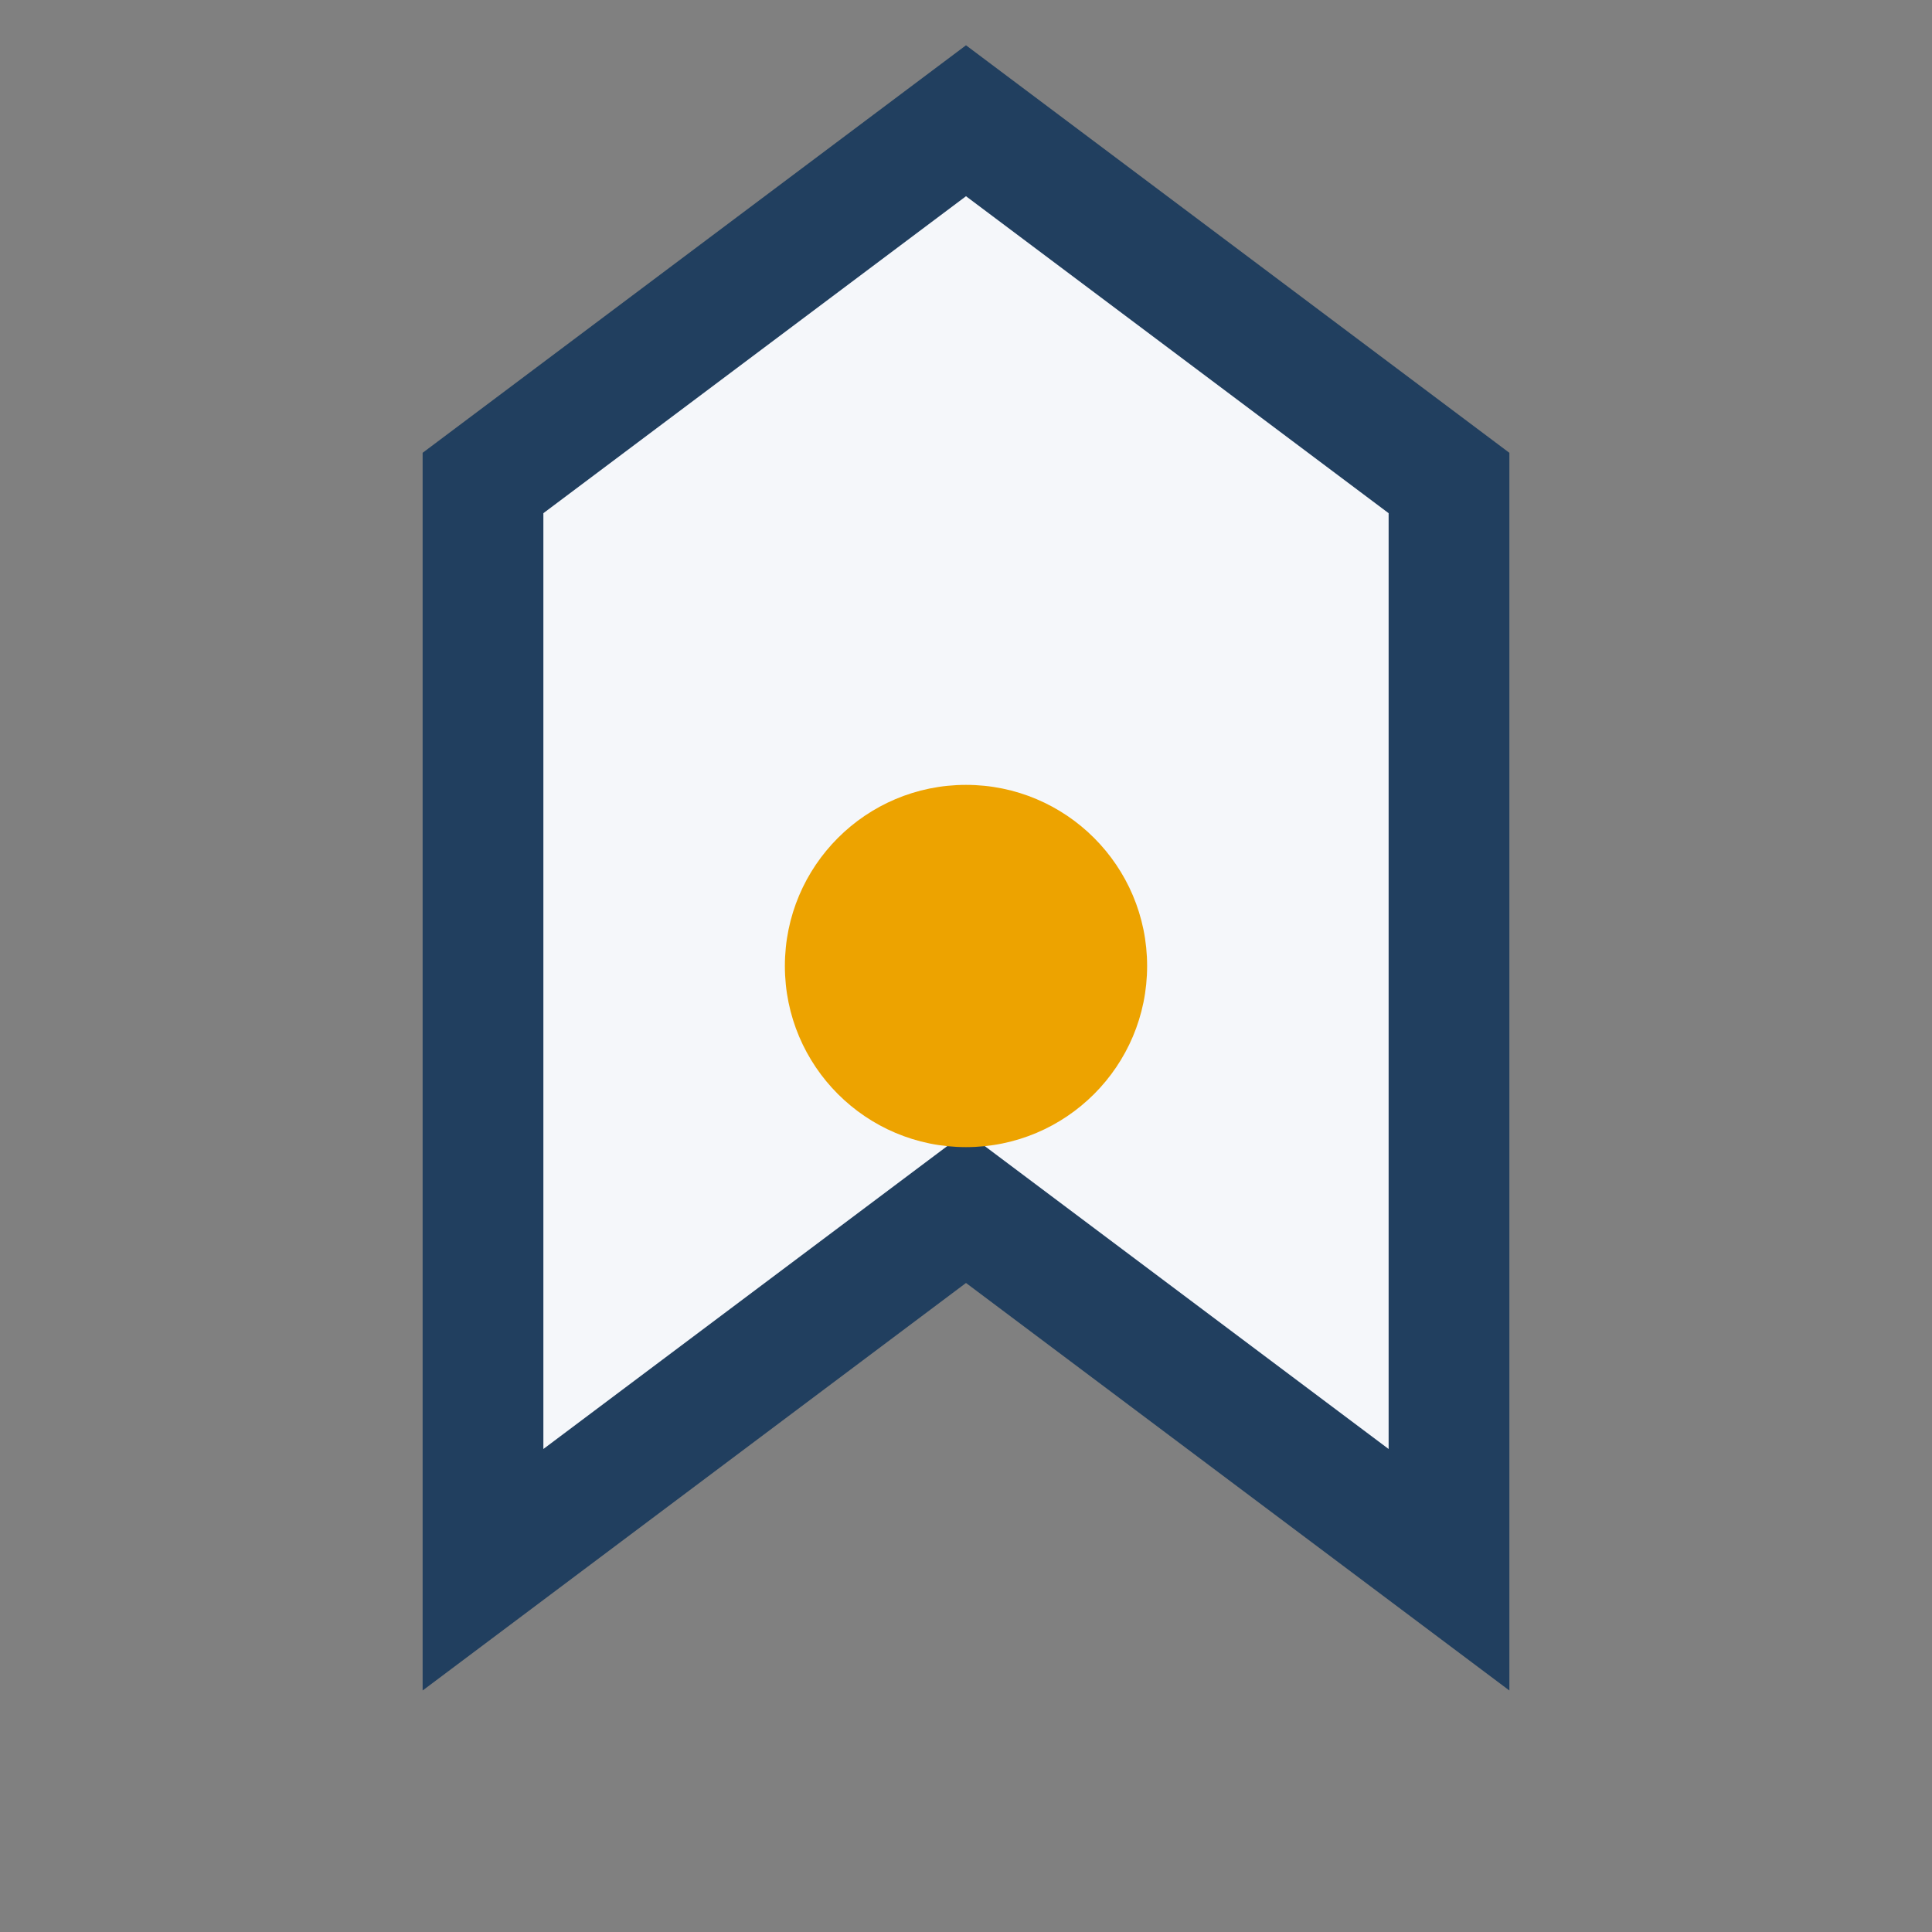 <?xml version="1.0" encoding="UTF-8"?>
<svg xmlns="http://www.w3.org/2000/svg" width="32" height="32" viewBox="0 0 32 32"><rect x="0" y="0" width="32" height="32" fill="#808080" stroke="none"/><path d="M8 26l8-6 8 6V8l-8-6-8 6v18z" fill="#F5F7FA" stroke="#213F5F" stroke-width="2"/><circle cx="16" cy="16" r="3" fill="#EDA300"/></svg>